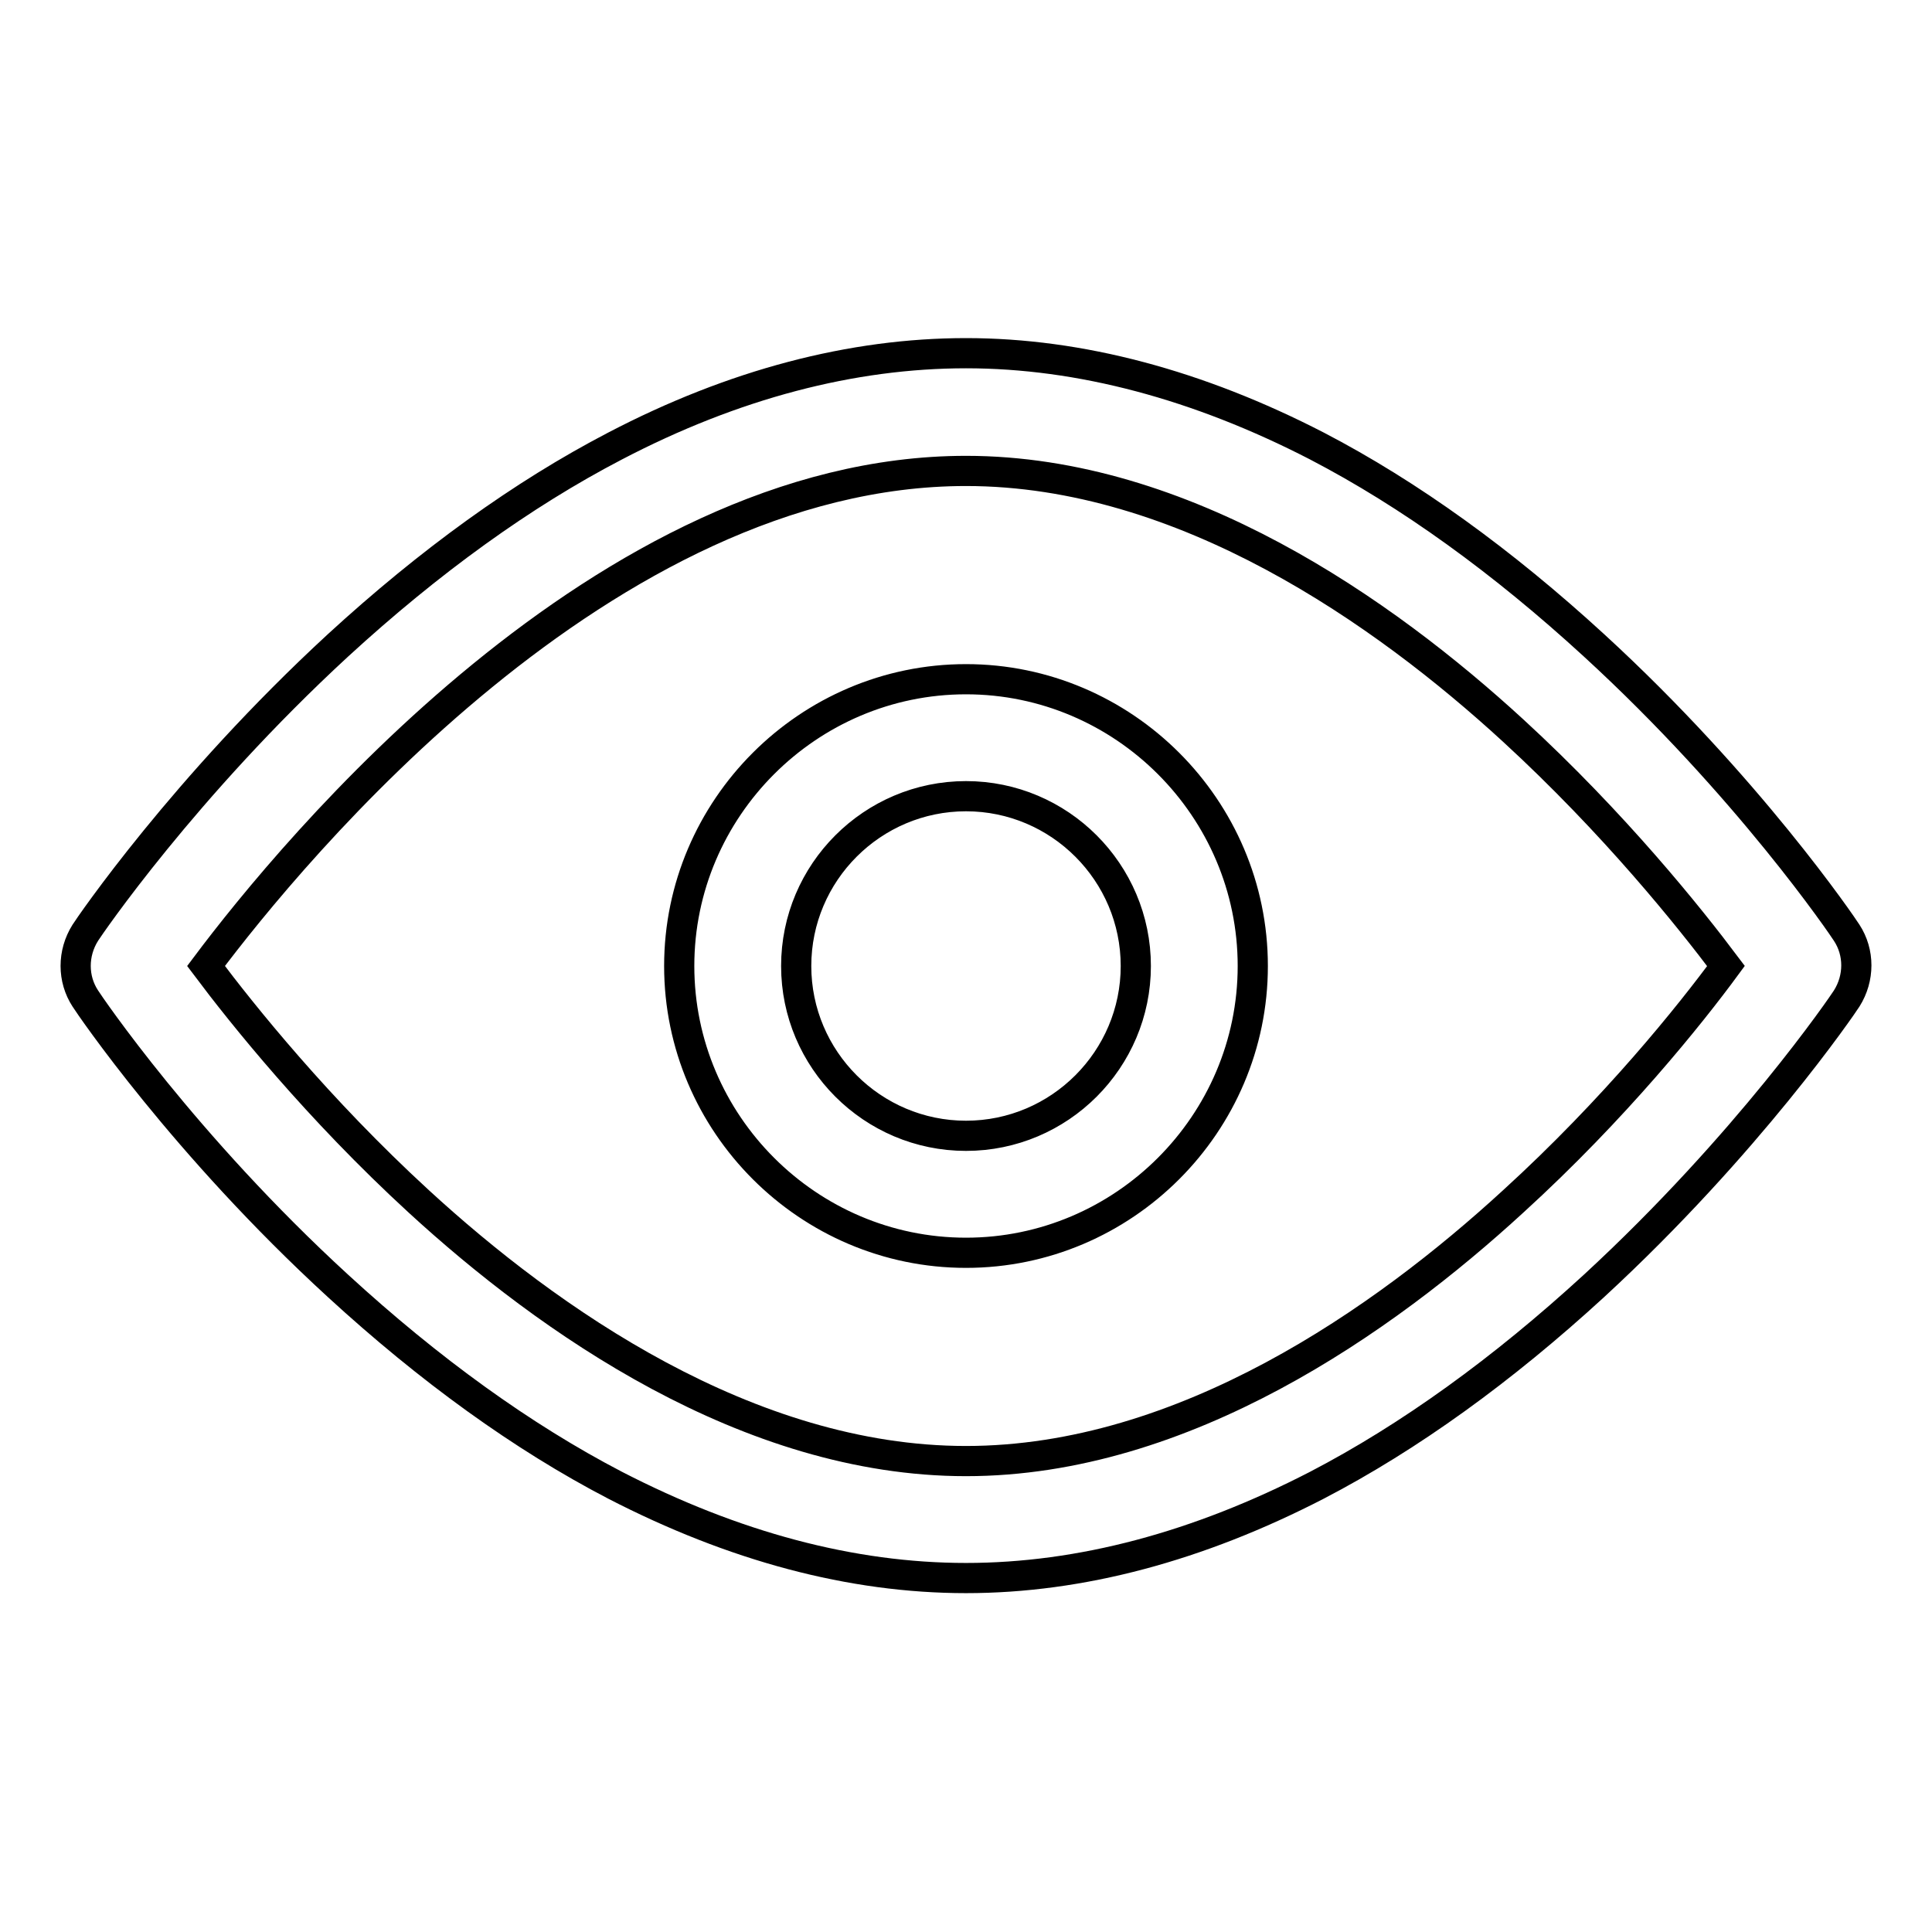 <?xml version="1.0" encoding="utf-8"?>
<!-- Svg Vector Icons : http://www.onlinewebfonts.com/icon -->
<!DOCTYPE svg PUBLIC "-//W3C//DTD SVG 1.1//EN" "http://www.w3.org/Graphics/SVG/1.1/DTD/svg11.dtd">
<svg version="1.1" xmlns="http://www.w3.org/2000/svg" xmlns:xlink="http://www.w3.org/1999/xlink" x="0px" y="0px" viewBox="0 0 256 256" enable-background="new 0 0 256 256" xml:space="preserve">
<g> <path stroke-width="4" fill-opacity="0" stroke="#000000"  d="M128,209.1c-15.2,0-30.8-4.2-46.5-12.3c-12.3-6.4-24.6-15.3-36.7-26.4c-20.4-18.7-33-37.3-33.5-38.1 c-1.7-2.6-1.7-6,0-8.7c0.5-0.8,13.1-19.3,33.5-38.1c12.1-11.1,24.4-20,36.7-26.4c15.7-8.2,31.4-12.3,46.5-12.3s30.8,4.2,46.5,12.3 c12.3,6.4,24.6,15.3,36.7,26.4c20.4,18.7,33,37.3,33.5,38.1c1.7,2.6,1.7,6,0,8.7c-0.5,0.8-13.1,19.3-33.5,38.1 c-12.1,11.1-24.4,20-36.7,26.4C158.8,204.9,143.2,209.1,128,209.1z M27.3,128c4.8,6.4,14.8,18.9,28.2,31.2 c17.1,15.7,43.6,34.4,72.5,34.4s55.4-18.7,72.5-34.4c13.5-12.3,23.5-24.8,28.2-31.2c-4.8-6.4-14.8-18.9-28.2-31.2 c-17.1-15.7-43.6-34.4-72.5-34.4C80.1,62.4,38.7,112.8,27.3,128z M128,166c-20.9,0-38-17.1-38-38c0-20.9,17.1-38,38-38 c20.9,0,38,17.1,38,38C166,148.9,148.9,166,128,166z M128,105.5c-12.4,0-22.5,10.1-22.5,22.5c0,12.4,10.1,22.5,22.5,22.5 s22.5-10.1,22.5-22.5C150.5,115.6,140.4,105.5,128,105.5z"/></g>
</svg>